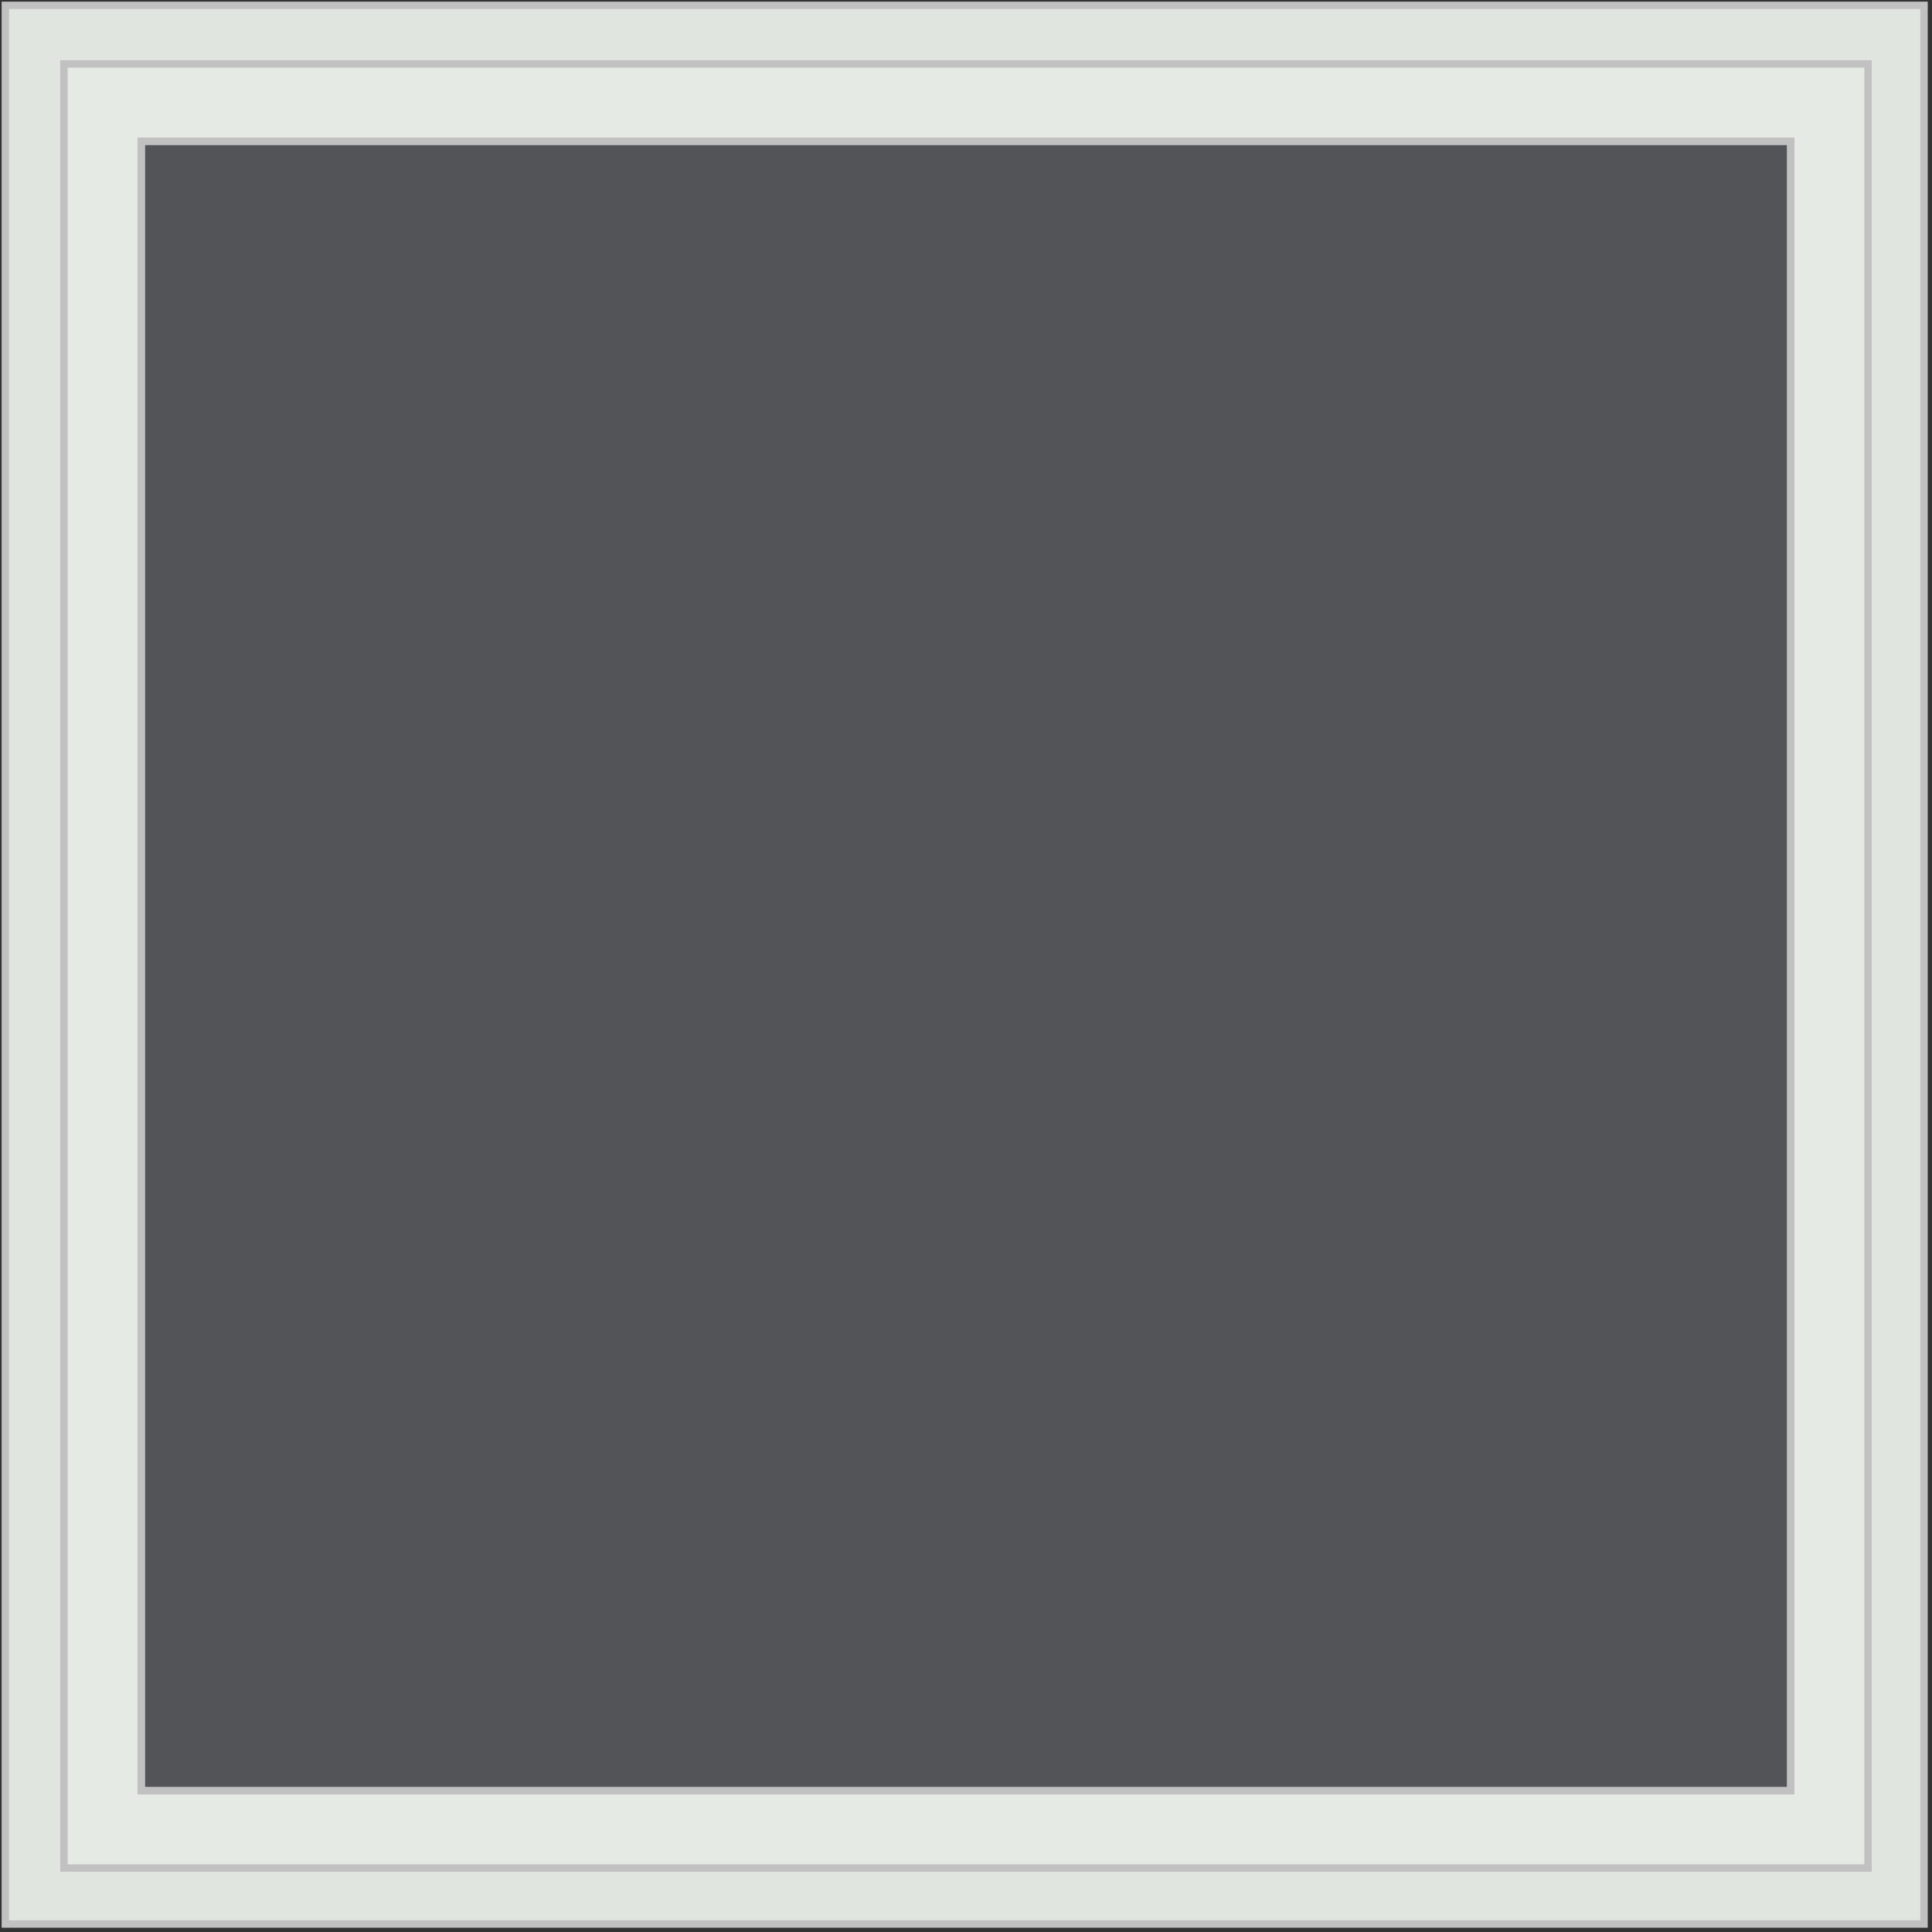 <svg xmlns="http://www.w3.org/2000/svg" xmlns:xlink="http://www.w3.org/1999/xlink" viewBox="0 0 65.204 65.204"><rect x="0" y="0" width="65.204" height="65.204" fill="#333333" stroke="none"/><defs><style>      .cls-1 {        fill: #e1e5df;      }      .cls-2 {        clip-path: url(#clip-path);      }      .cls-3 {        fill: none;        stroke: #c1c1c1;        stroke-miterlimit: 2;        stroke-width: 0.25px;      }      .cls-4 {        clip-path: url(#clip-path-3);      }      .cls-5 {        clip-path: url(#clip-path-4);      }      .cls-6 {        opacity: 0.2;        fill: url(#linear-gradient);      }      .cls-7 {        fill: #e6eae4;      }    </style><clipPath id="clip-path"><rect id="Rectangle_803" data-name="Rectangle 803" width="65.204" height="65.204"></rect></clipPath><clipPath id="clip-path-3"><rect id="Rectangle_806" data-name="Rectangle 806" width="56.121" height="56.121"></rect></clipPath><clipPath id="clip-path-4"><rect id="Rectangle_805" data-name="Rectangle 805" width="55.671" height="55.671"></rect></clipPath><linearGradient id="linear-gradient" x1="-0.345" y1="20.597" x2="-0.329" y2="20.597" gradientUnits="objectBoundingBox"><stop offset="0" stop-color="#f5f6fa"></stop><stop offset="1" stop-color="#d1d8e6"></stop></linearGradient></defs><g id="Group_538" data-name="Group 538" transform="translate(0)"><path id="Path_9334" data-name="Path 9334" class="cls-1" d="M2.579,126.779H63.466v60.887H2.579ZM.6,189.555H65.355V124.8H.6v64.755Z" transform="translate(-0.42 -124.62)"></path><g id="Group_530" data-name="Group 530"><g id="Group_529" data-name="Group 529" class="cls-2"><path id="Path_9335" data-name="Path 9335" class="cls-3" d="M65.355,189.555H.6V124.8H65.355Zm-1.889-62.776H2.579v60.887H63.466Z" transform="translate(-0.42 -124.62)"></path></g></g><g id="Group_537" data-name="Group 537"><g id="Group_536" data-name="Group 536" class="cls-2"><g id="Group_535" data-name="Group 535" transform="translate(4.497 4.497)"><g id="Group_532" data-name="Group 532" class="cls-4"><g id="Group_531" data-name="Group 531" class="cls-5" transform="translate(0.27 0.27)"><path id="Path_9419" data-name="Path 9419" class="cls-6" d="M0,0H55.671V55.671H0Z"></path></g></g><g id="Group_534" data-name="Group 534" class="cls-4"><g id="Group_533" data-name="Group 533" class="cls-4" transform="translate(0 0)"><rect id="Rectangle_807" data-name="Rectangle 807" class="cls-3" width="55.671" height="55.671" transform="translate(0.27 0.27)"></rect></g></g></g></g></g><path id="Path_9336" data-name="Path 9336" class="cls-7" d="M2.8,127H63.687v60.887H2.8Zm58.279,2.608H5.408v55.671H61.079Z" transform="translate(-0.642 -124.842)"></path><path id="Path_9337" data-name="Path 9337" class="cls-3" d="M2.8,127H63.687v60.887H2.8Zm58.279,2.608H5.408v55.671H61.079Z" transform="translate(-0.642 -124.842)"></path></g></svg>